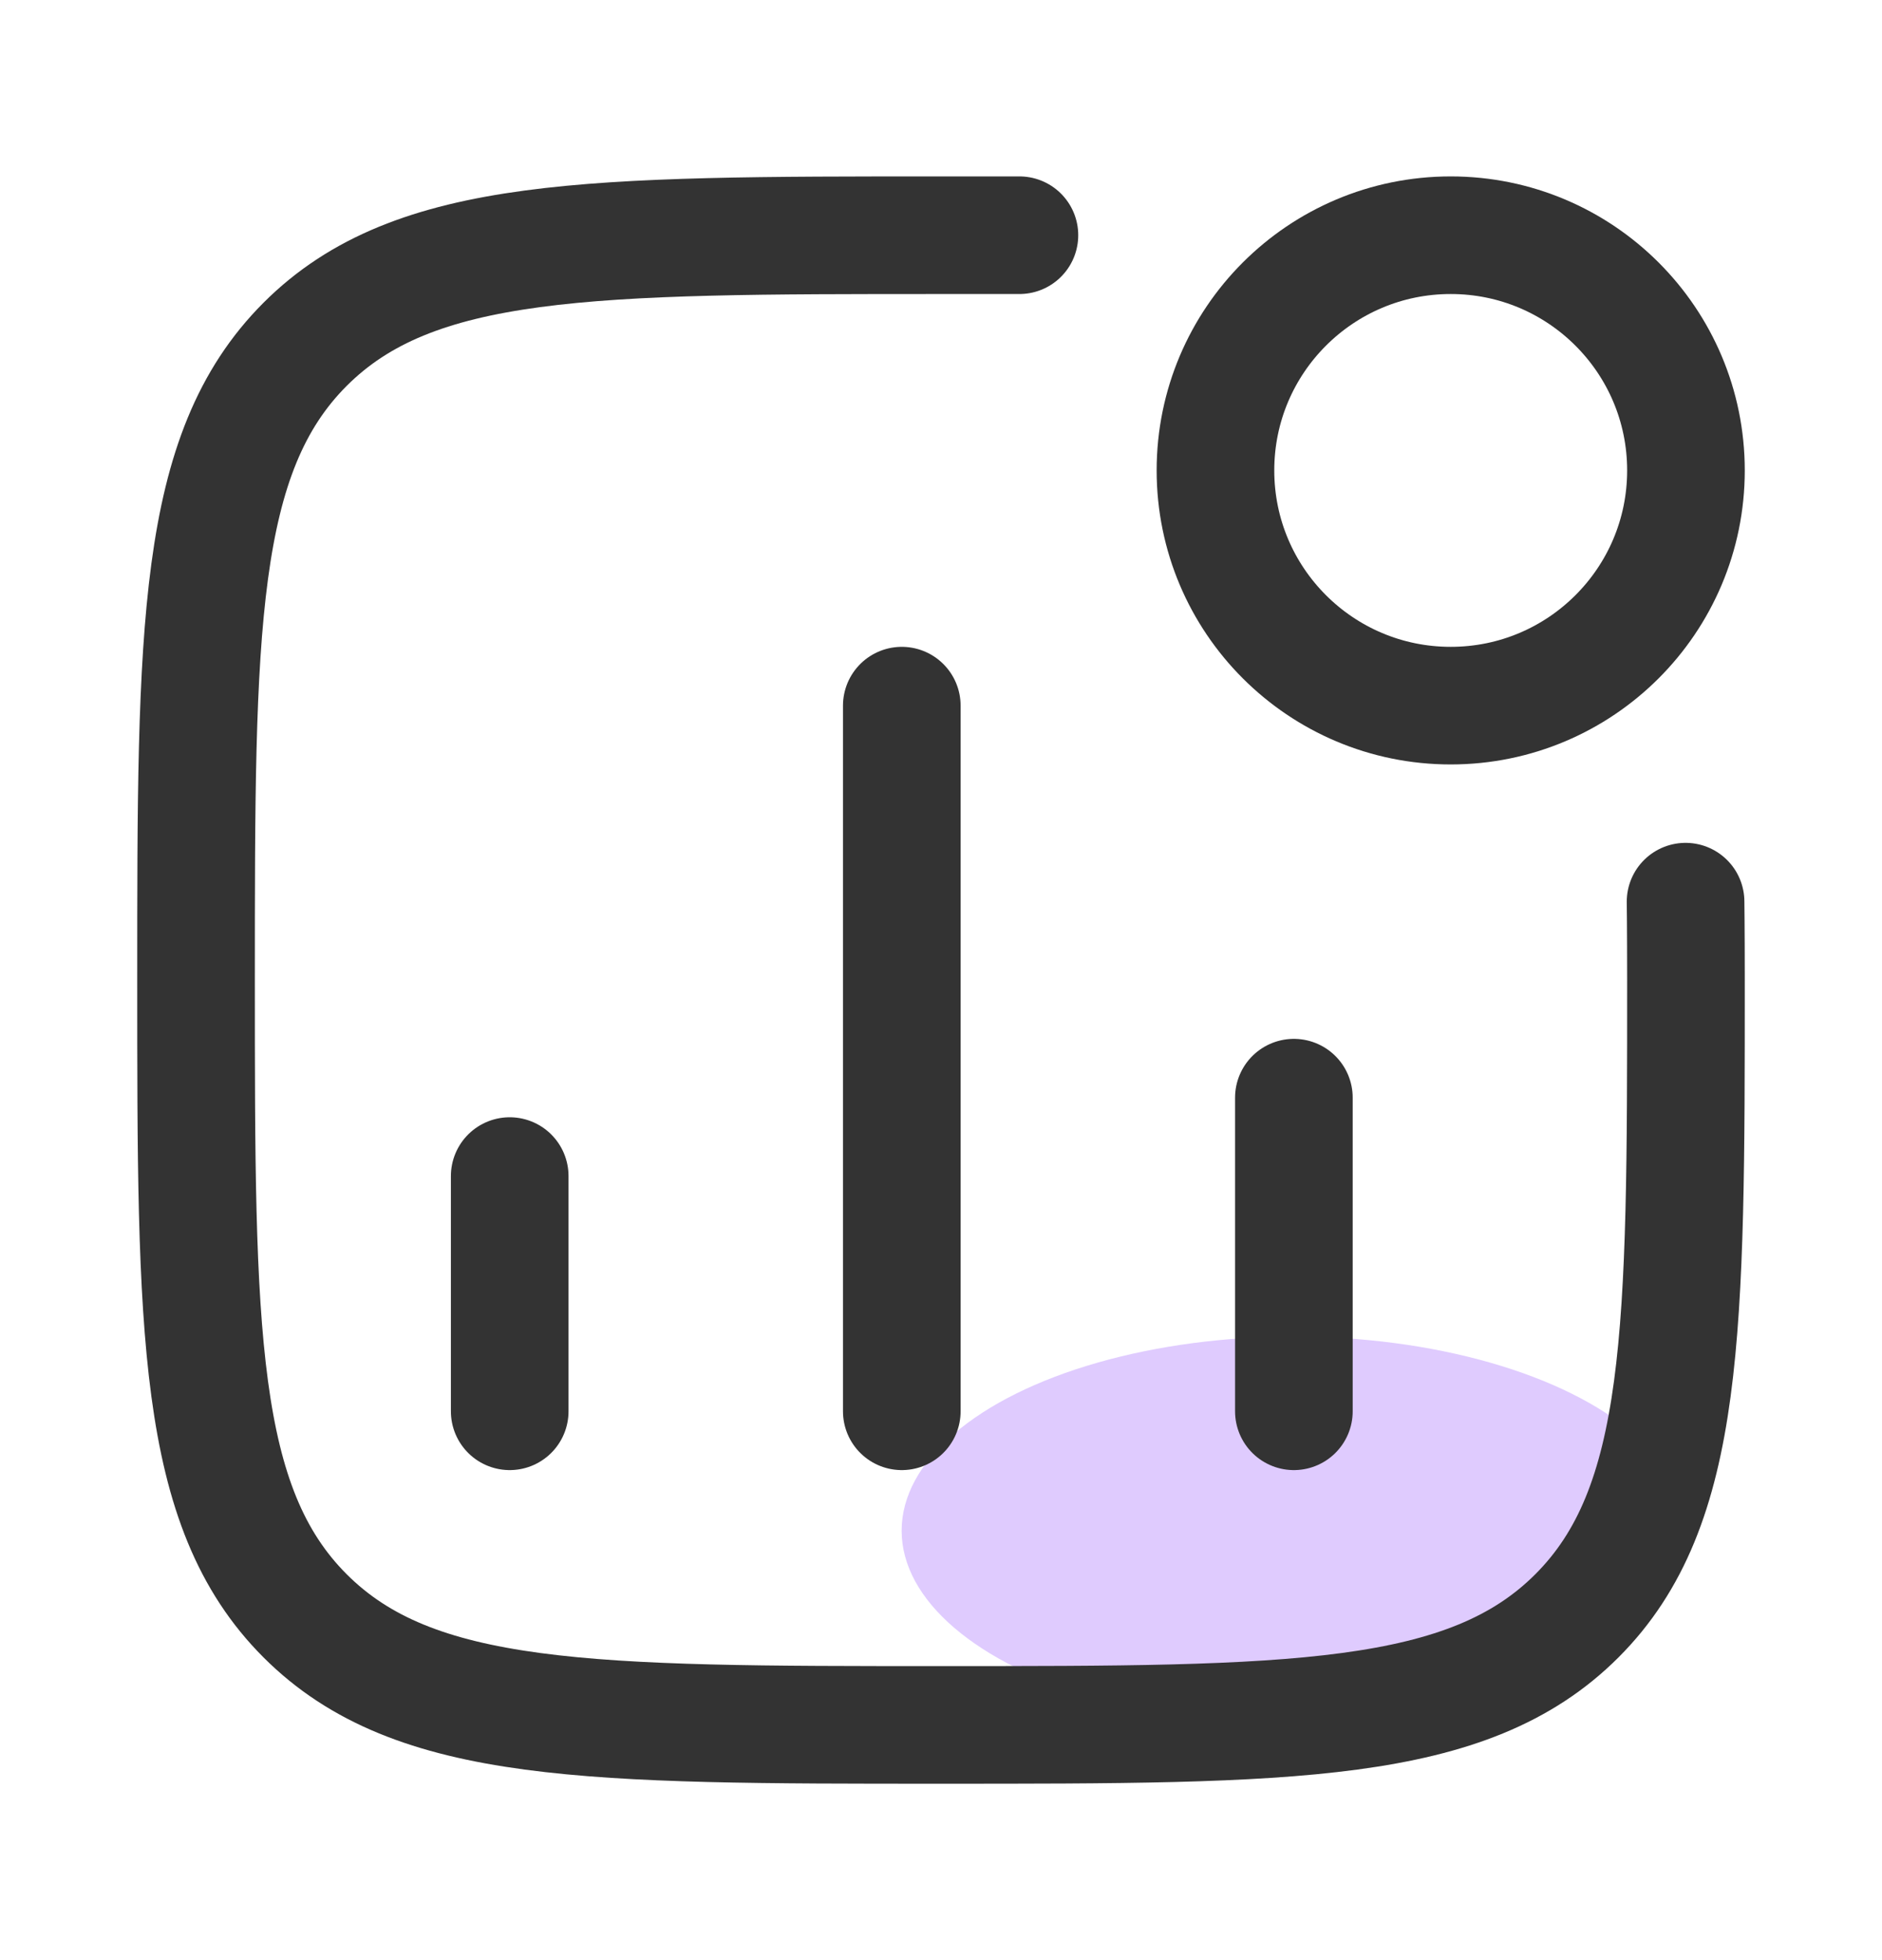 <svg width="24" height="25" viewBox="0 0 24 25" fill="none" xmlns="http://www.w3.org/2000/svg">
<ellipse cx="16.5" cy="19.523" rx="5.002" ry="2.476" fill="#DFCBFE"/>
<path d="M6.5 18V15M11.5 18V9M16.5 18V14" stroke="#333333" stroke-width="1.5" stroke-linecap="round" stroke-linejoin="round"/>
<path d="M21.5 6C21.5 7.657 20.157 9 18.5 9C16.843 9 15.5 7.657 15.5 6C15.5 4.343 16.843 3 18.5 3C20.157 3 21.5 4.343 21.5 6Z" stroke="#333333" stroke-width="1.5" stroke-linecap="round" stroke-linejoin="round"/>
<path d="M21.495 11.5C21.495 11.5 21.5 11.839 21.5 12.5C21.5 16.978 21.5 19.218 20.109 20.609C18.718 22 16.478 22 12 22C7.522 22 5.282 22 3.891 20.609C2.5 19.218 2.5 16.978 2.5 12.5C2.5 8.022 2.5 5.783 3.891 4.391C5.282 3 7.522 3 12 3L13 3" stroke="#333333" stroke-width="1.5" stroke-linecap="round" stroke-linejoin="round"/>
</svg>
